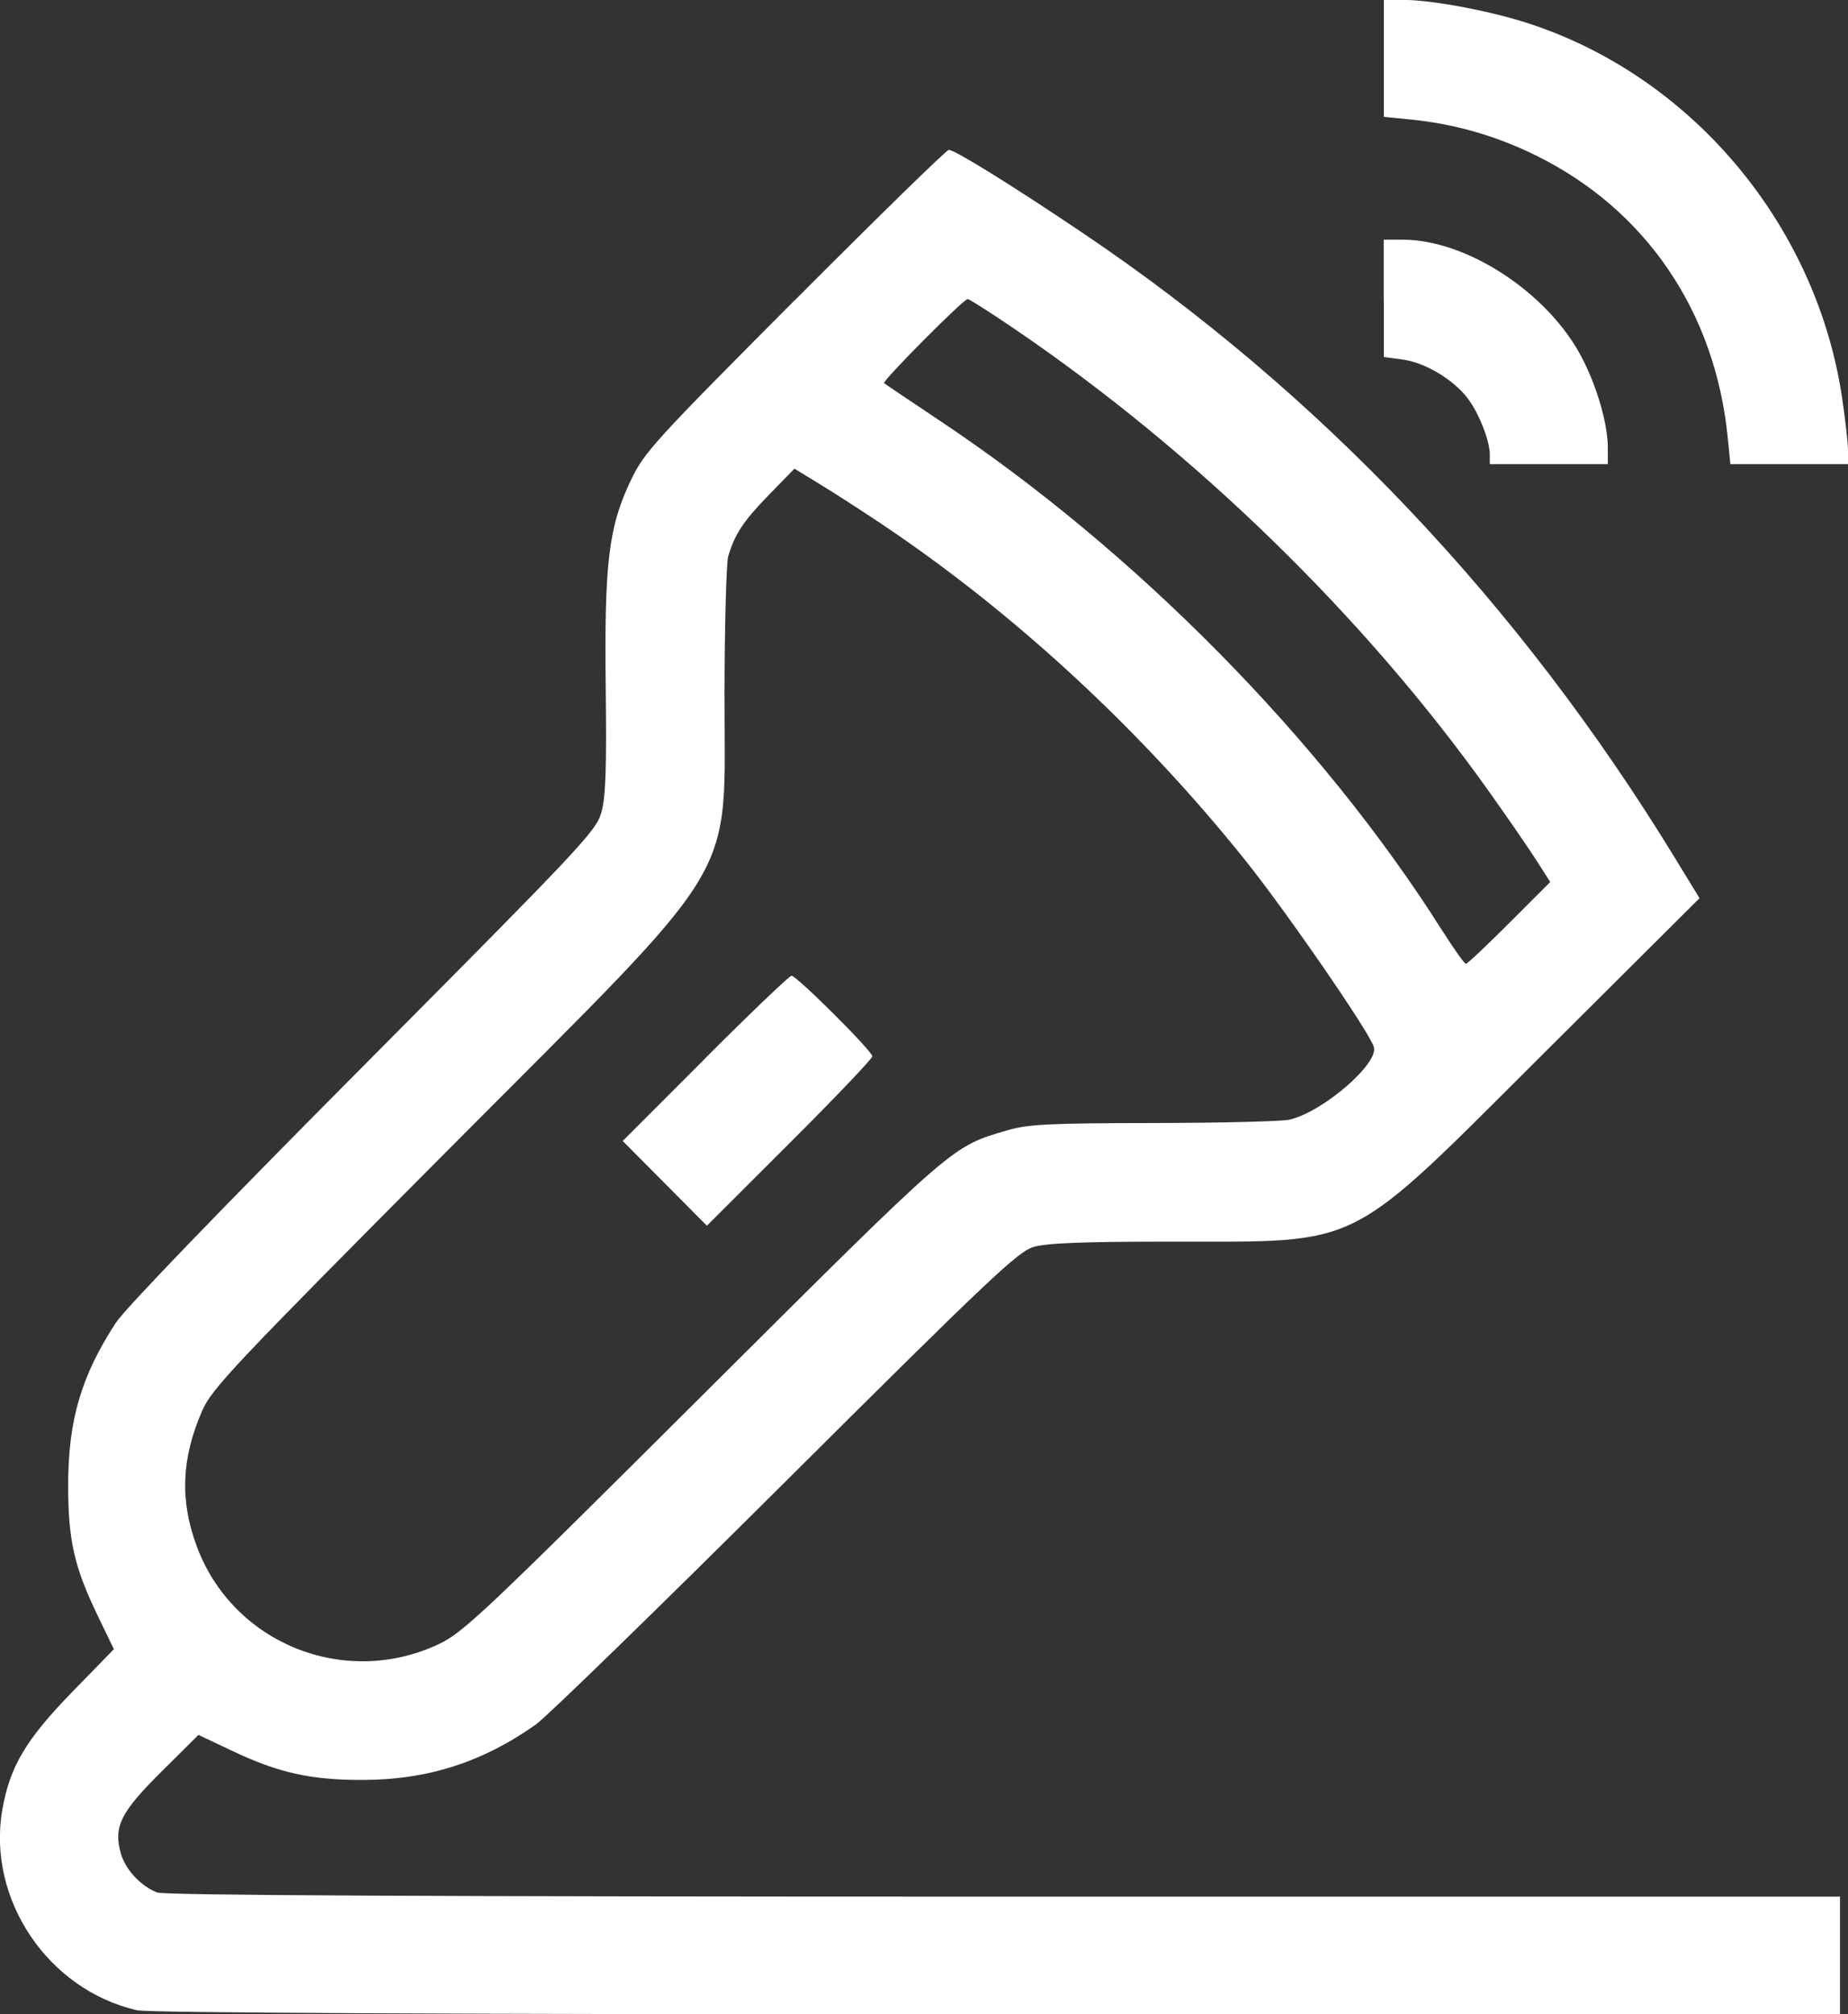 <?xml version="1.0" encoding="UTF-8"?>
<svg xmlns="http://www.w3.org/2000/svg" id="Layer_2" data-name="Layer 2" viewBox="0 0 138.27 150.68">
  <rect x="0" y="0" width="138.27" height="150.68" fill="#333333" stroke="none"/>
  <defs>
    <style>
      .cls-1 {
        fill: #fff;
      }
    </style>
  </defs>
  <g id="Layer_1-2" data-name="Layer 1">
    <g>
      <path class="cls-1" d="m103.54,4.37v4.37l2.1.21c3.22.33,6.3,1.21,9.28,2.68,8.22,4.04,13.42,11.69,14.35,21.1l.2,1.99h8.8v-1.11c-.02-.61-.22-2.37-.45-3.91-1.96-13.01-11.39-24.15-23.74-28.04-2.86-.9-7.05-1.67-9.11-1.67h-1.43v4.37h0Z"></path>
      <path class="cls-1" d="m59.48,22.44c-10.5,10.54-11.28,11.39-12.27,13.47-1.67,3.48-2,6.17-1.89,15.53.07,6.08,0,8.21-.33,9.35-.4,1.39-1.44,2.49-17.83,18.98-10.67,10.73-17.83,18.15-18.5,19.19-2.59,3.98-3.56,7.29-3.56,12.16,0,4.12.46,6.13,2.23,9.78l1.19,2.47-3.09,3.17c-3.5,3.59-4.7,5.62-5.26,8.86-1.15,6.67,3.42,13.46,10.09,14.98.85.19,22.9.3,64.35.31h63.06s0-4.4,0-4.4v-4.41h-62.53c-43.47,0-62.79-.1-63.37-.31-1.23-.46-2.41-1.73-2.74-2.96-.54-1.99,0-3.05,3.05-6.08l2.77-2.75,2.47,1.17c3.5,1.67,5.94,2.21,9.84,2.2,4.85-.01,8.98-1.34,12.95-4.16.8-.57,9.21-8.75,18.68-18.18,15.3-15.23,17.37-17.18,18.54-17.53.97-.29,3.67-.4,10.29-.4,14.55-.02,12.95.79,27.94-14.14l11.6-11.55-1.87-3.06c-11.62-19-26.59-34.79-44.29-46.71-5.24-3.53-9.56-6.21-10.01-6.21-.17,0-5.35,5.06-11.52,11.25h0Zm16.45,2.18c13.57,9.24,26.17,21.52,35.45,34.55,1.44,2.02,3.06,4.38,3.61,5.24l1,1.57-3.06,3.06c-1.68,1.68-3.14,3.06-3.25,3.06s-.92-1.15-1.83-2.58c-9.01-14.22-22.92-28.32-37.55-38.06-2.21-1.47-4.07-2.73-4.15-2.8-.16-.15,5.94-6.29,6.25-6.29.12,0,1.71,1.01,3.53,2.25h0Zm-9.92,14.61c9.87,6.61,19.34,15.37,27.12,25.07,3.08,3.84,9.29,12.84,9.66,14.01.4,1.24-3.82,4.88-6.32,5.45-.57.13-5.14.24-10.16.25-7.79.01-9.38.09-10.89.53-4.26,1.25-3.78.83-22.82,19.79-16.48,16.42-17.95,17.8-19.79,18.67-7.05,3.31-15.4-.07-18.09-7.33-1.27-3.42-1.15-6.56.4-10.12.73-1.67,2.24-3.28,18.5-19.62,22.28-22.39,20.55-19.51,20.59-34.28.01-5.02.14-9.53.27-10.01.49-1.68,1.14-2.66,3.05-4.62l1.91-1.96,1.95,1.19c1.07.65,3.15,2,4.61,2.97h0Z"></path>
      <path class="cls-1" d="m103.54,22.32v4.39l1.43.19c1.65.22,3.77,1.49,4.84,2.89.85,1.12,1.66,3.18,1.66,4.23v.7h8.83v-1.21c0-1.8-.81-4.6-1.97-6.81-2.51-4.79-8.57-8.77-13.37-8.77h-1.43v4.39h0Z"></path>
      <path class="cls-1" d="m52.77,79.17l-6.18,6.18,3.15,3.17,3.15,3.17,6.19-6.18c3.42-3.41,6.19-6.32,6.19-6.49,0-.39-5.66-6.03-6.05-6.03-.15,0-3.07,2.79-6.46,6.18h0Z"></path>
    </g>
  </g>
</svg>
